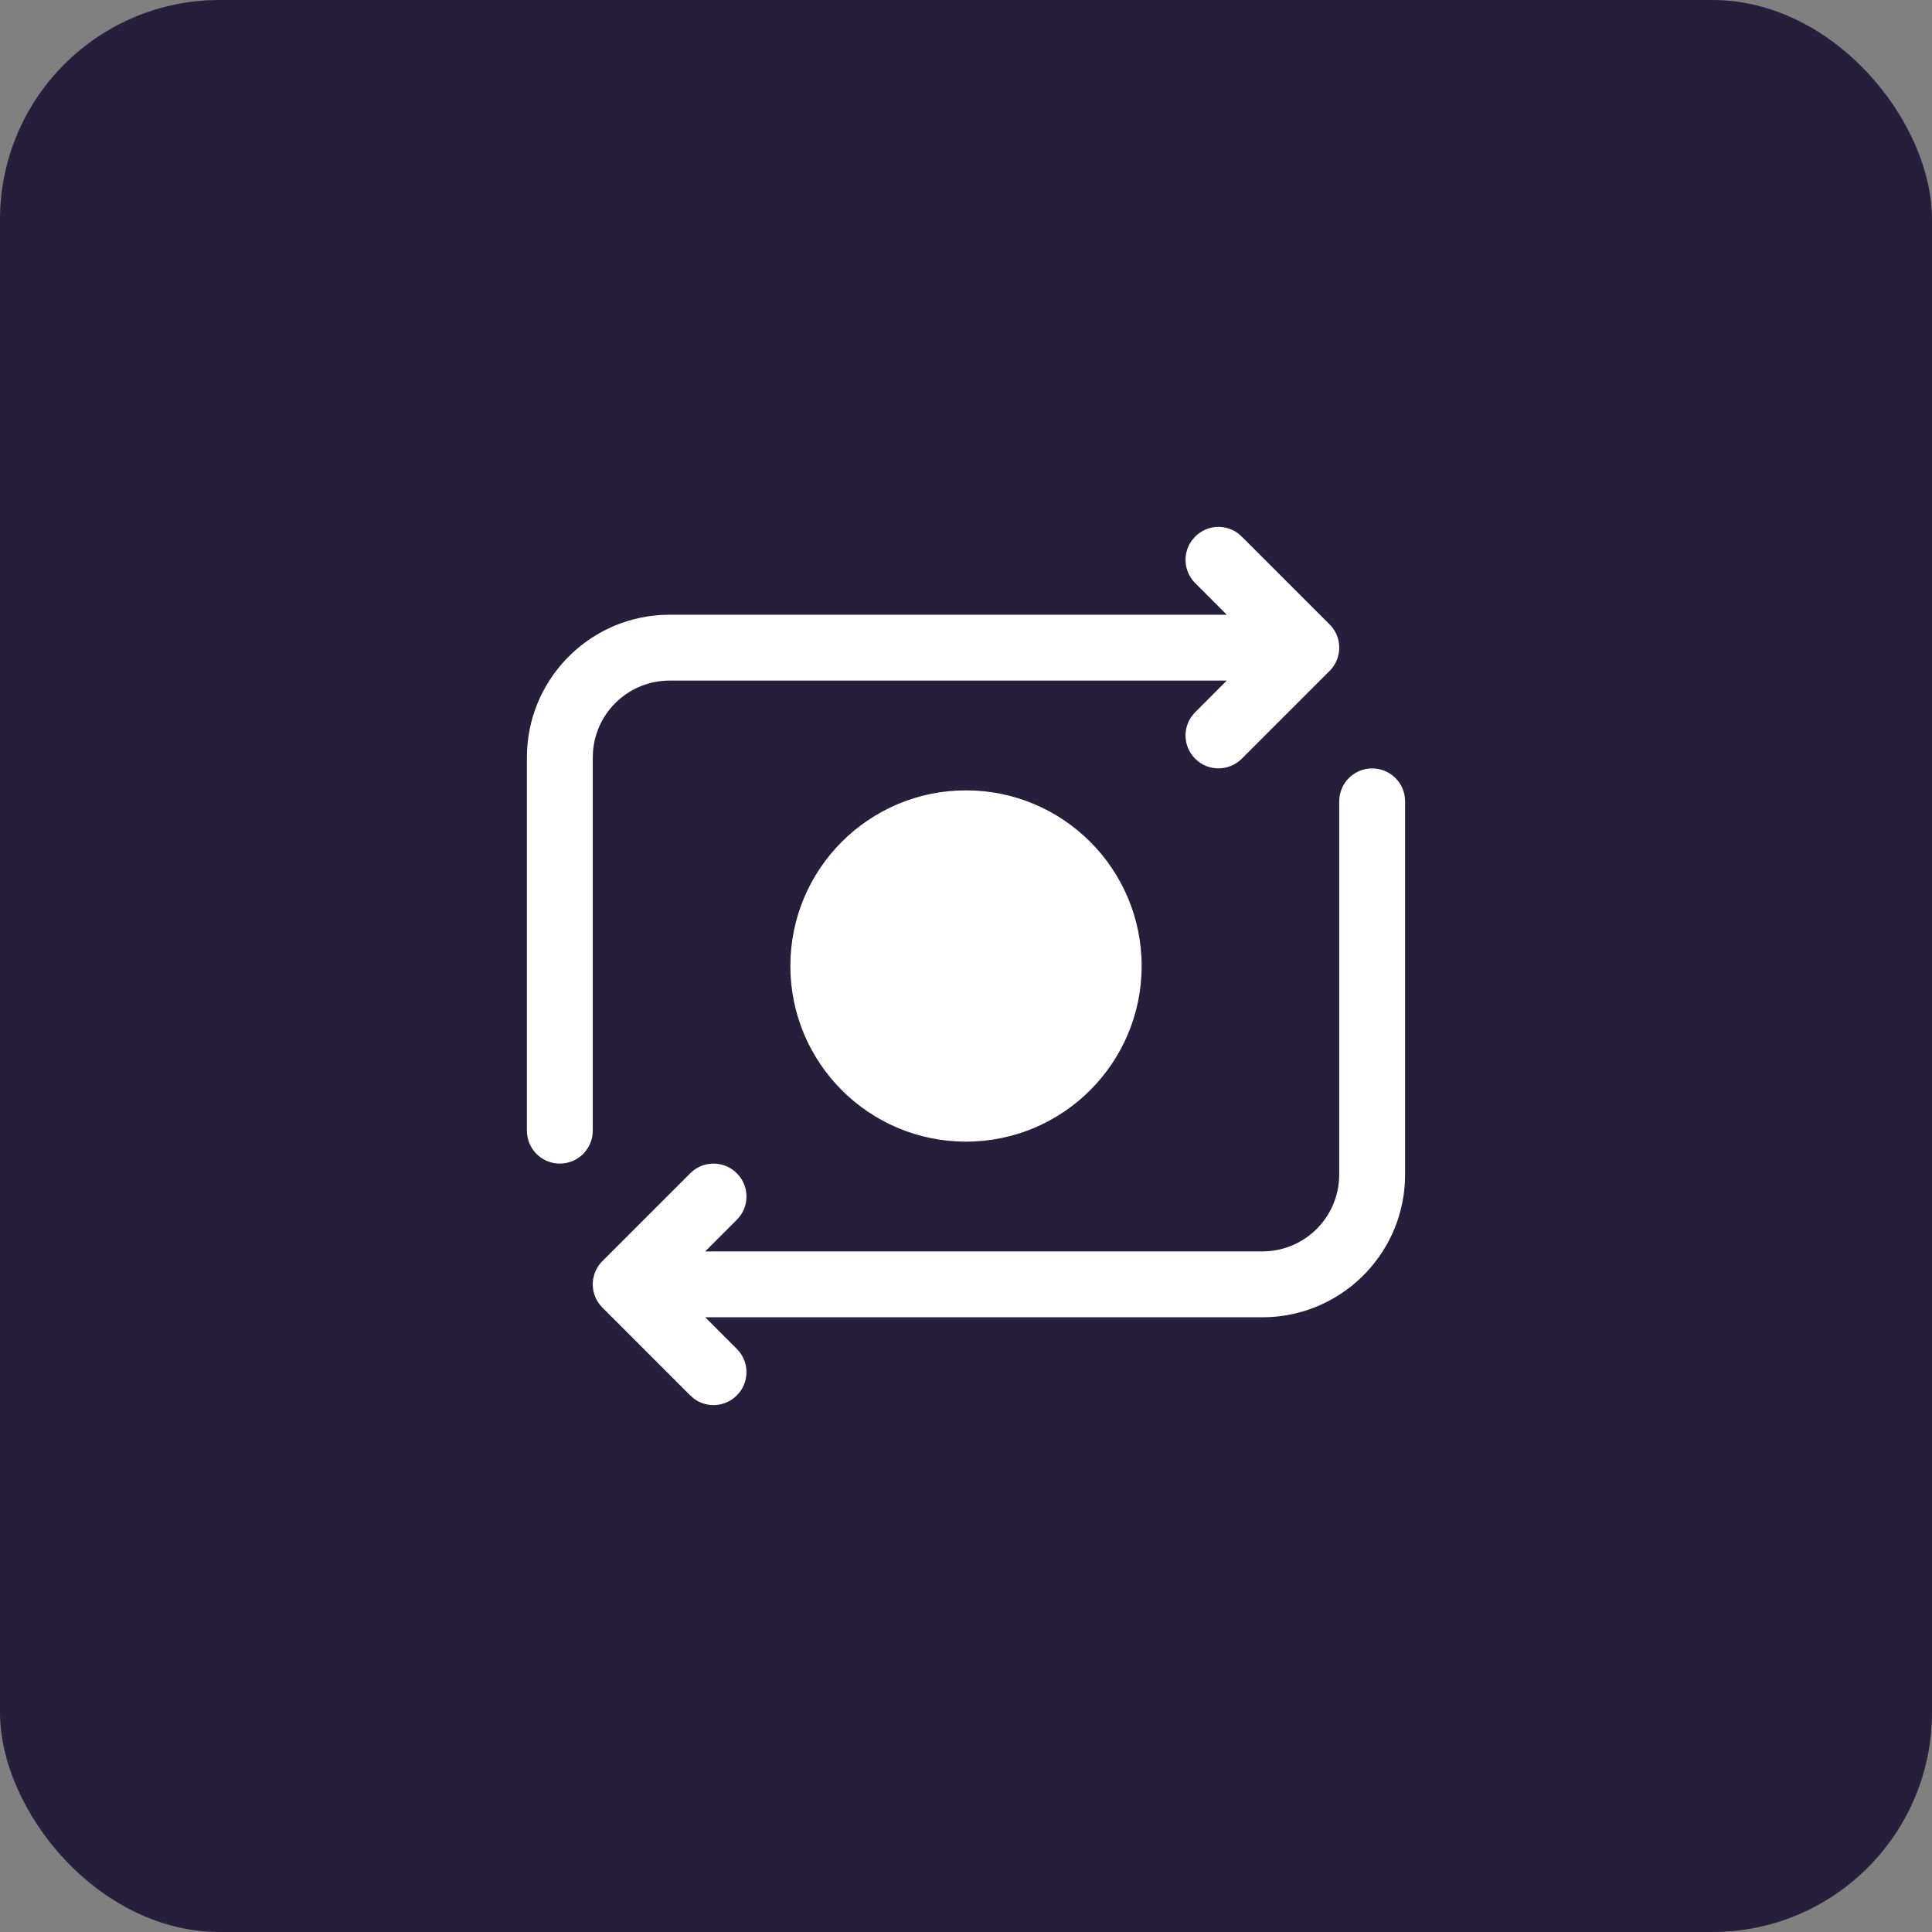 <svg width="44" height="44" viewBox="0 0 44 44" fill="none" xmlns="http://www.w3.org/2000/svg">
<rect x="0" y="0" width="44" height="44" fill="#808080" stroke="none"/>
<rect width="44" height="44" rx="5" fill="#271E3C"/>
<path d="M31.25 17.5C31.63 17.5 31.944 17.782 31.993 18.148L32 18.25V26.75C32 28.483 30.643 29.899 28.934 29.995L28.75 30H16.061L16.78 30.72C17.047 30.986 17.071 31.403 16.853 31.696L16.78 31.78C16.514 32.047 16.097 32.071 15.804 31.853L15.72 31.78L13.72 29.78L13.656 29.708C13.654 29.705 13.651 29.702 13.649 29.699L13.72 29.78C13.683 29.743 13.65 29.703 13.623 29.661C13.609 29.641 13.597 29.62 13.586 29.598C13.581 29.589 13.576 29.581 13.572 29.572C13.56 29.545 13.548 29.517 13.538 29.487C13.536 29.48 13.534 29.474 13.532 29.468C13.511 29.4 13.5 29.326 13.5 29.25C13.5 29.212 13.503 29.174 13.508 29.137C13.51 29.125 13.512 29.114 13.515 29.102C13.52 29.077 13.526 29.053 13.533 29.029C13.537 29.017 13.541 29.005 13.545 28.993C13.554 28.97 13.563 28.948 13.573 28.927C13.579 28.915 13.585 28.902 13.592 28.89C13.605 28.866 13.619 28.844 13.634 28.822C13.638 28.816 13.643 28.81 13.647 28.804C13.672 28.771 13.695 28.744 13.72 28.72L15.72 26.72C16.013 26.427 16.487 26.427 16.78 26.72C17.047 26.986 17.071 27.403 16.853 27.696L16.78 27.78L16.06 28.5H28.75C29.668 28.5 30.421 27.793 30.494 26.893L30.5 26.75V18.25C30.5 17.836 30.836 17.5 31.25 17.5ZM28.196 12.147L28.28 12.22L30.28 14.22C30.306 14.245 30.329 14.272 30.351 14.301L30.28 14.22C30.317 14.257 30.35 14.297 30.377 14.339C30.391 14.359 30.403 14.38 30.414 14.402C30.419 14.411 30.424 14.419 30.428 14.428C30.44 14.455 30.452 14.483 30.462 14.513C30.464 14.52 30.466 14.526 30.468 14.532C30.489 14.6 30.5 14.674 30.5 14.75C30.5 14.788 30.497 14.826 30.492 14.863C30.49 14.873 30.488 14.882 30.486 14.892C30.481 14.919 30.475 14.945 30.467 14.971C30.463 14.983 30.459 14.995 30.455 15.007C30.446 15.03 30.437 15.052 30.427 15.073C30.421 15.085 30.415 15.098 30.408 15.11C30.395 15.134 30.381 15.156 30.366 15.178C30.362 15.184 30.358 15.19 30.353 15.196C30.329 15.228 30.308 15.252 30.285 15.276L30.28 15.28L28.28 17.28C27.987 17.573 27.513 17.573 27.22 17.28C26.953 17.014 26.929 16.597 27.147 16.304L27.22 16.22L27.938 15.5H15.25C14.332 15.5 13.579 16.207 13.506 17.107L13.5 17.25V25.75C13.5 26.164 13.164 26.5 12.75 26.5C12.37 26.5 12.056 26.218 12.007 25.852L12 25.75V17.25C12 15.517 13.357 14.101 15.066 14.005L15.25 14H27.939L27.22 13.28C26.953 13.014 26.929 12.597 27.147 12.304L27.22 12.22C27.486 11.953 27.903 11.929 28.196 12.147ZM22 18C24.209 18 26 19.791 26 22C26 24.209 24.209 26 22 26C19.791 26 18 24.209 18 22C18 19.791 19.791 18 22 18Z" fill="white"/>
</svg>
